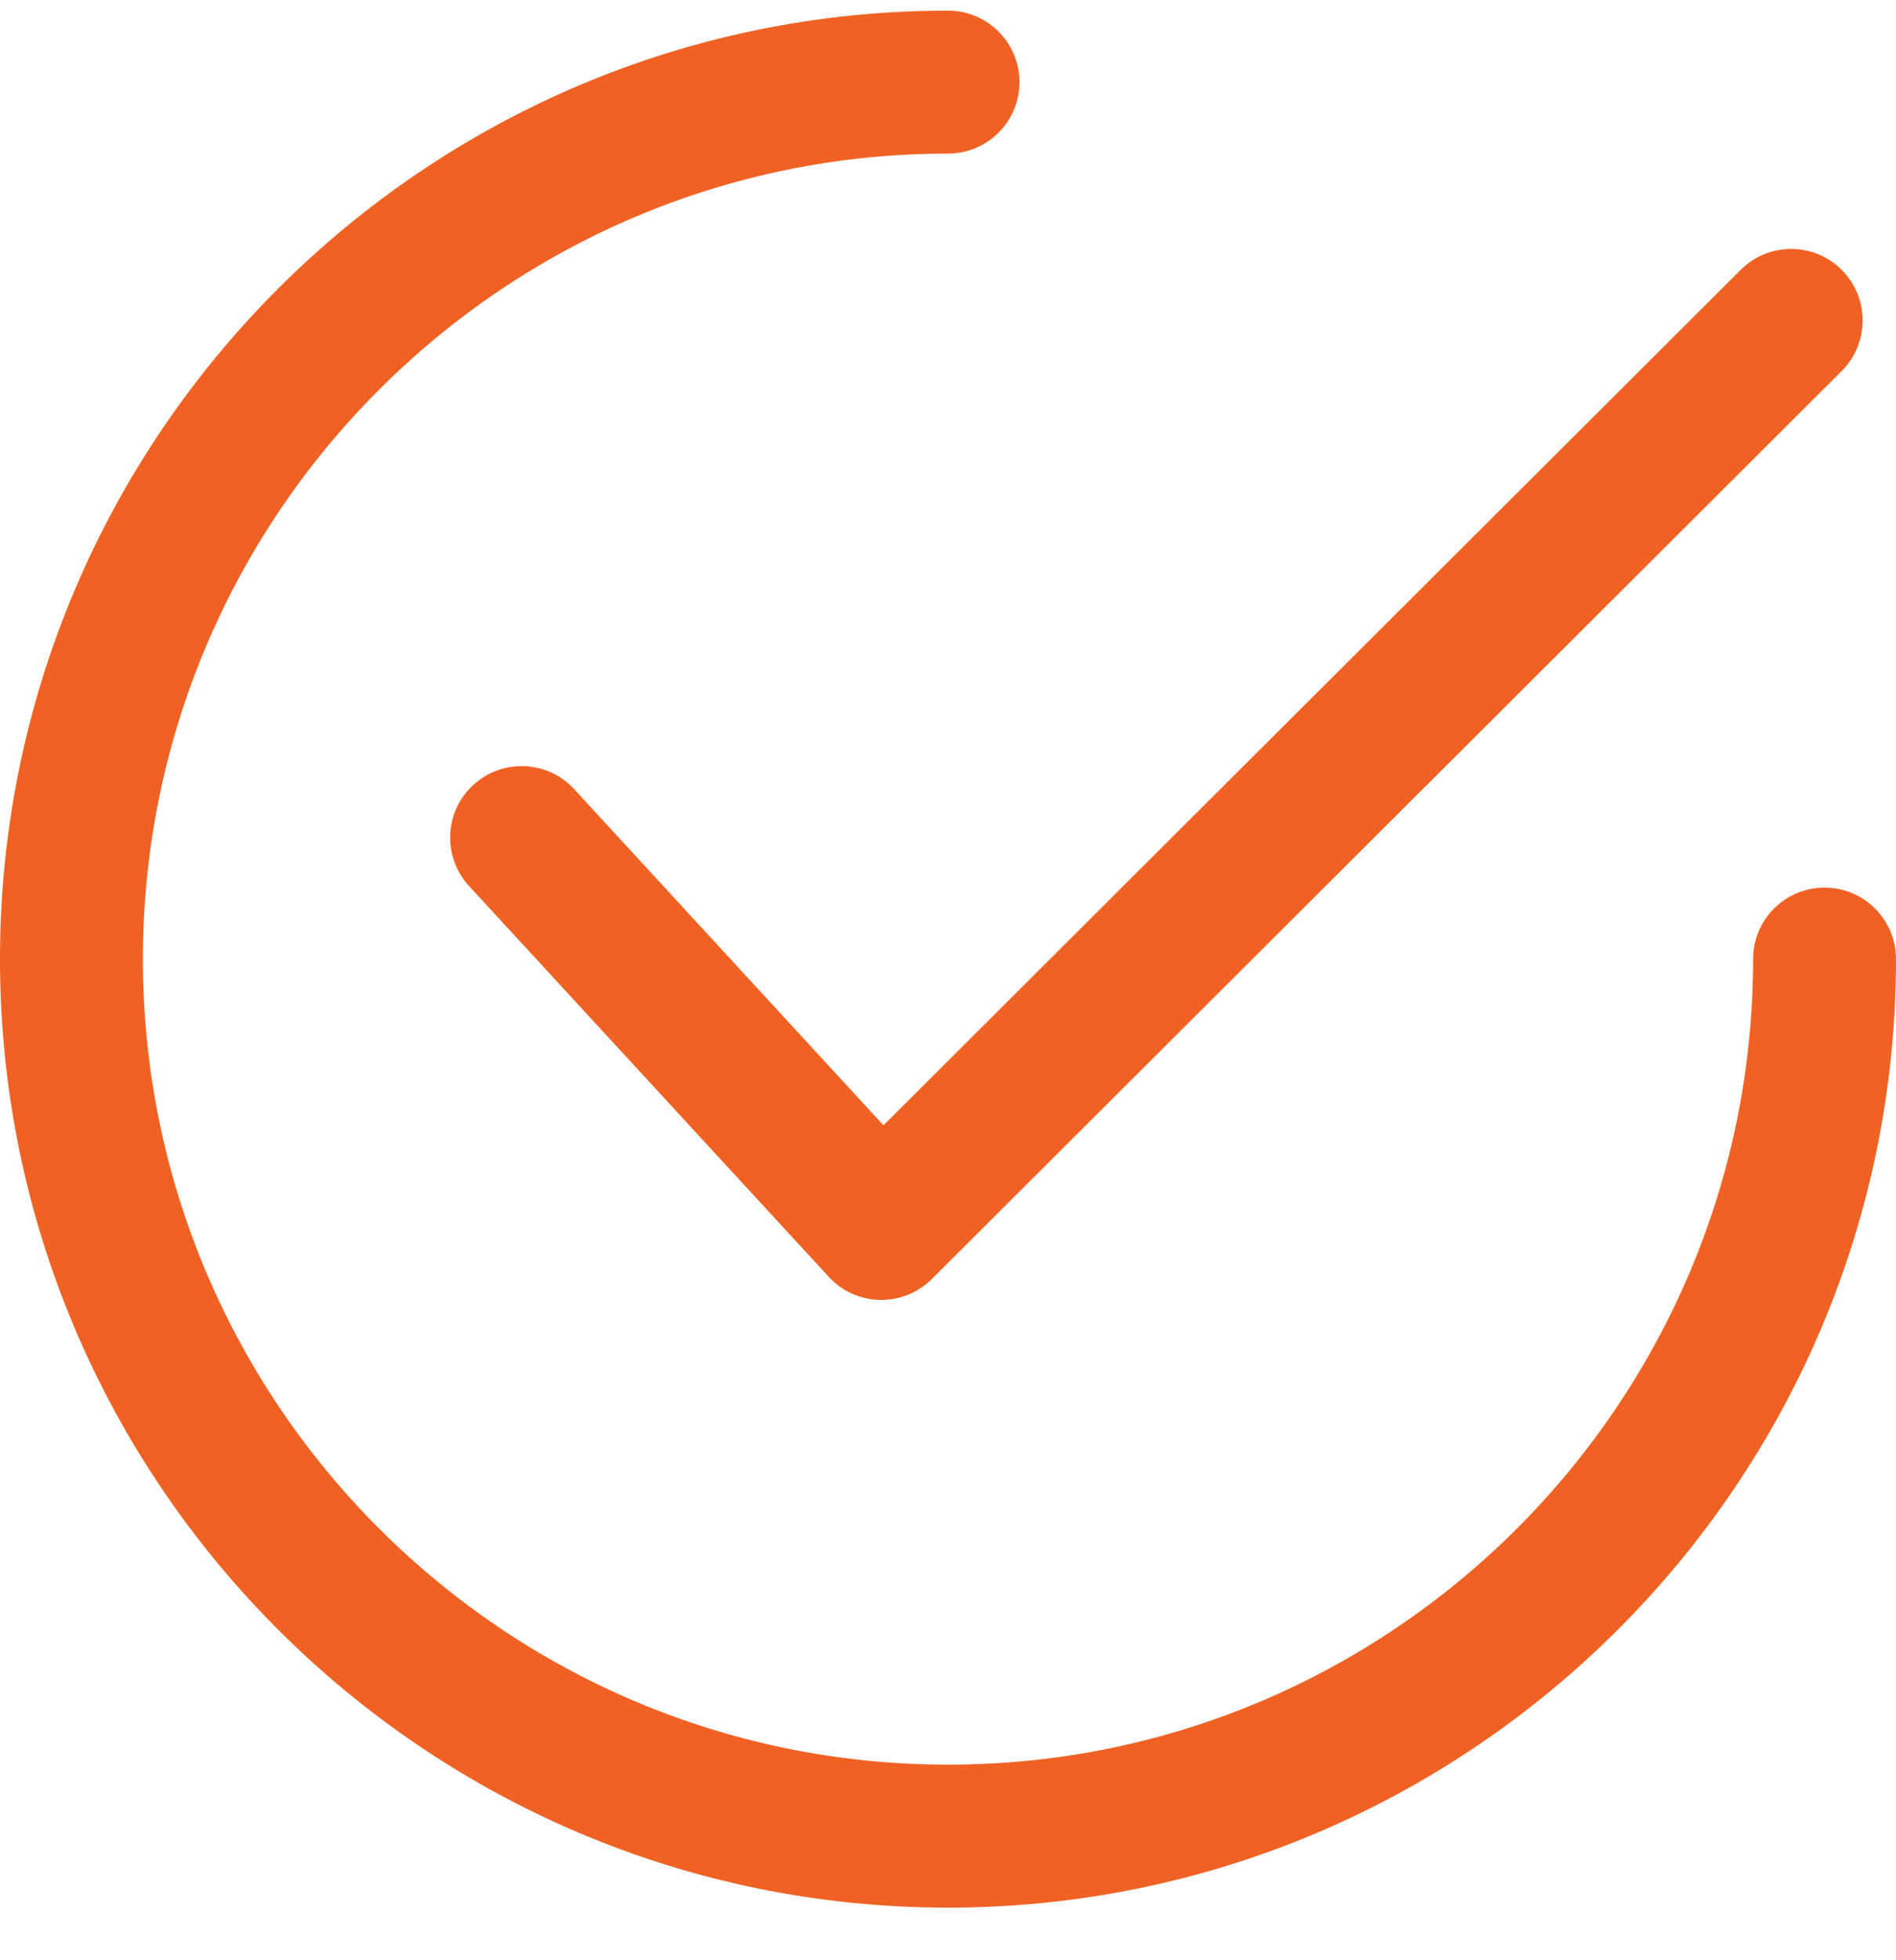 <svg width="30" height="31" viewBox="0 0 30 31" fill="none" xmlns="http://www.w3.org/2000/svg">
<g clip-path="url(#clip0_3378_5117)">
<path d="M29.142 4.269C28.701 3.827 27.985 3.826 27.543 4.267L13.979 17.796L9.085 12.48C8.663 12.021 7.948 11.992 7.488 12.414C7.028 12.837 6.999 13.553 7.422 14.012L13.113 20.192C13.321 20.419 13.613 20.551 13.921 20.557C13.929 20.557 13.937 20.557 13.945 20.557C14.243 20.557 14.531 20.439 14.743 20.228L29.14 5.868C29.582 5.427 29.583 4.711 29.142 4.269Z" fill="#EF6224"/>
<path d="M28.869 14.037C28.245 14.037 27.739 14.543 27.739 15.168C27.739 22.192 22.024 27.907 15 27.907C7.976 27.907 2.261 22.192 2.261 15.168C2.261 8.144 7.976 2.429 15 2.429C15.624 2.429 16.131 1.923 16.131 1.299C16.131 0.674 15.624 0.168 15 0.168C6.729 0.168 0 6.897 0 15.168C0 23.439 6.729 30.168 15 30.168C23.271 30.168 30 23.439 30 15.168C30 14.543 29.494 14.037 28.869 14.037Z" fill="#EF6224"/>
</g>
<defs>
<clipPath id="clip0_3378_5117">
<rect width="30" height="30" fill="white" transform="translate(0 0.168)"/>
</clipPath>
</defs>
</svg>
